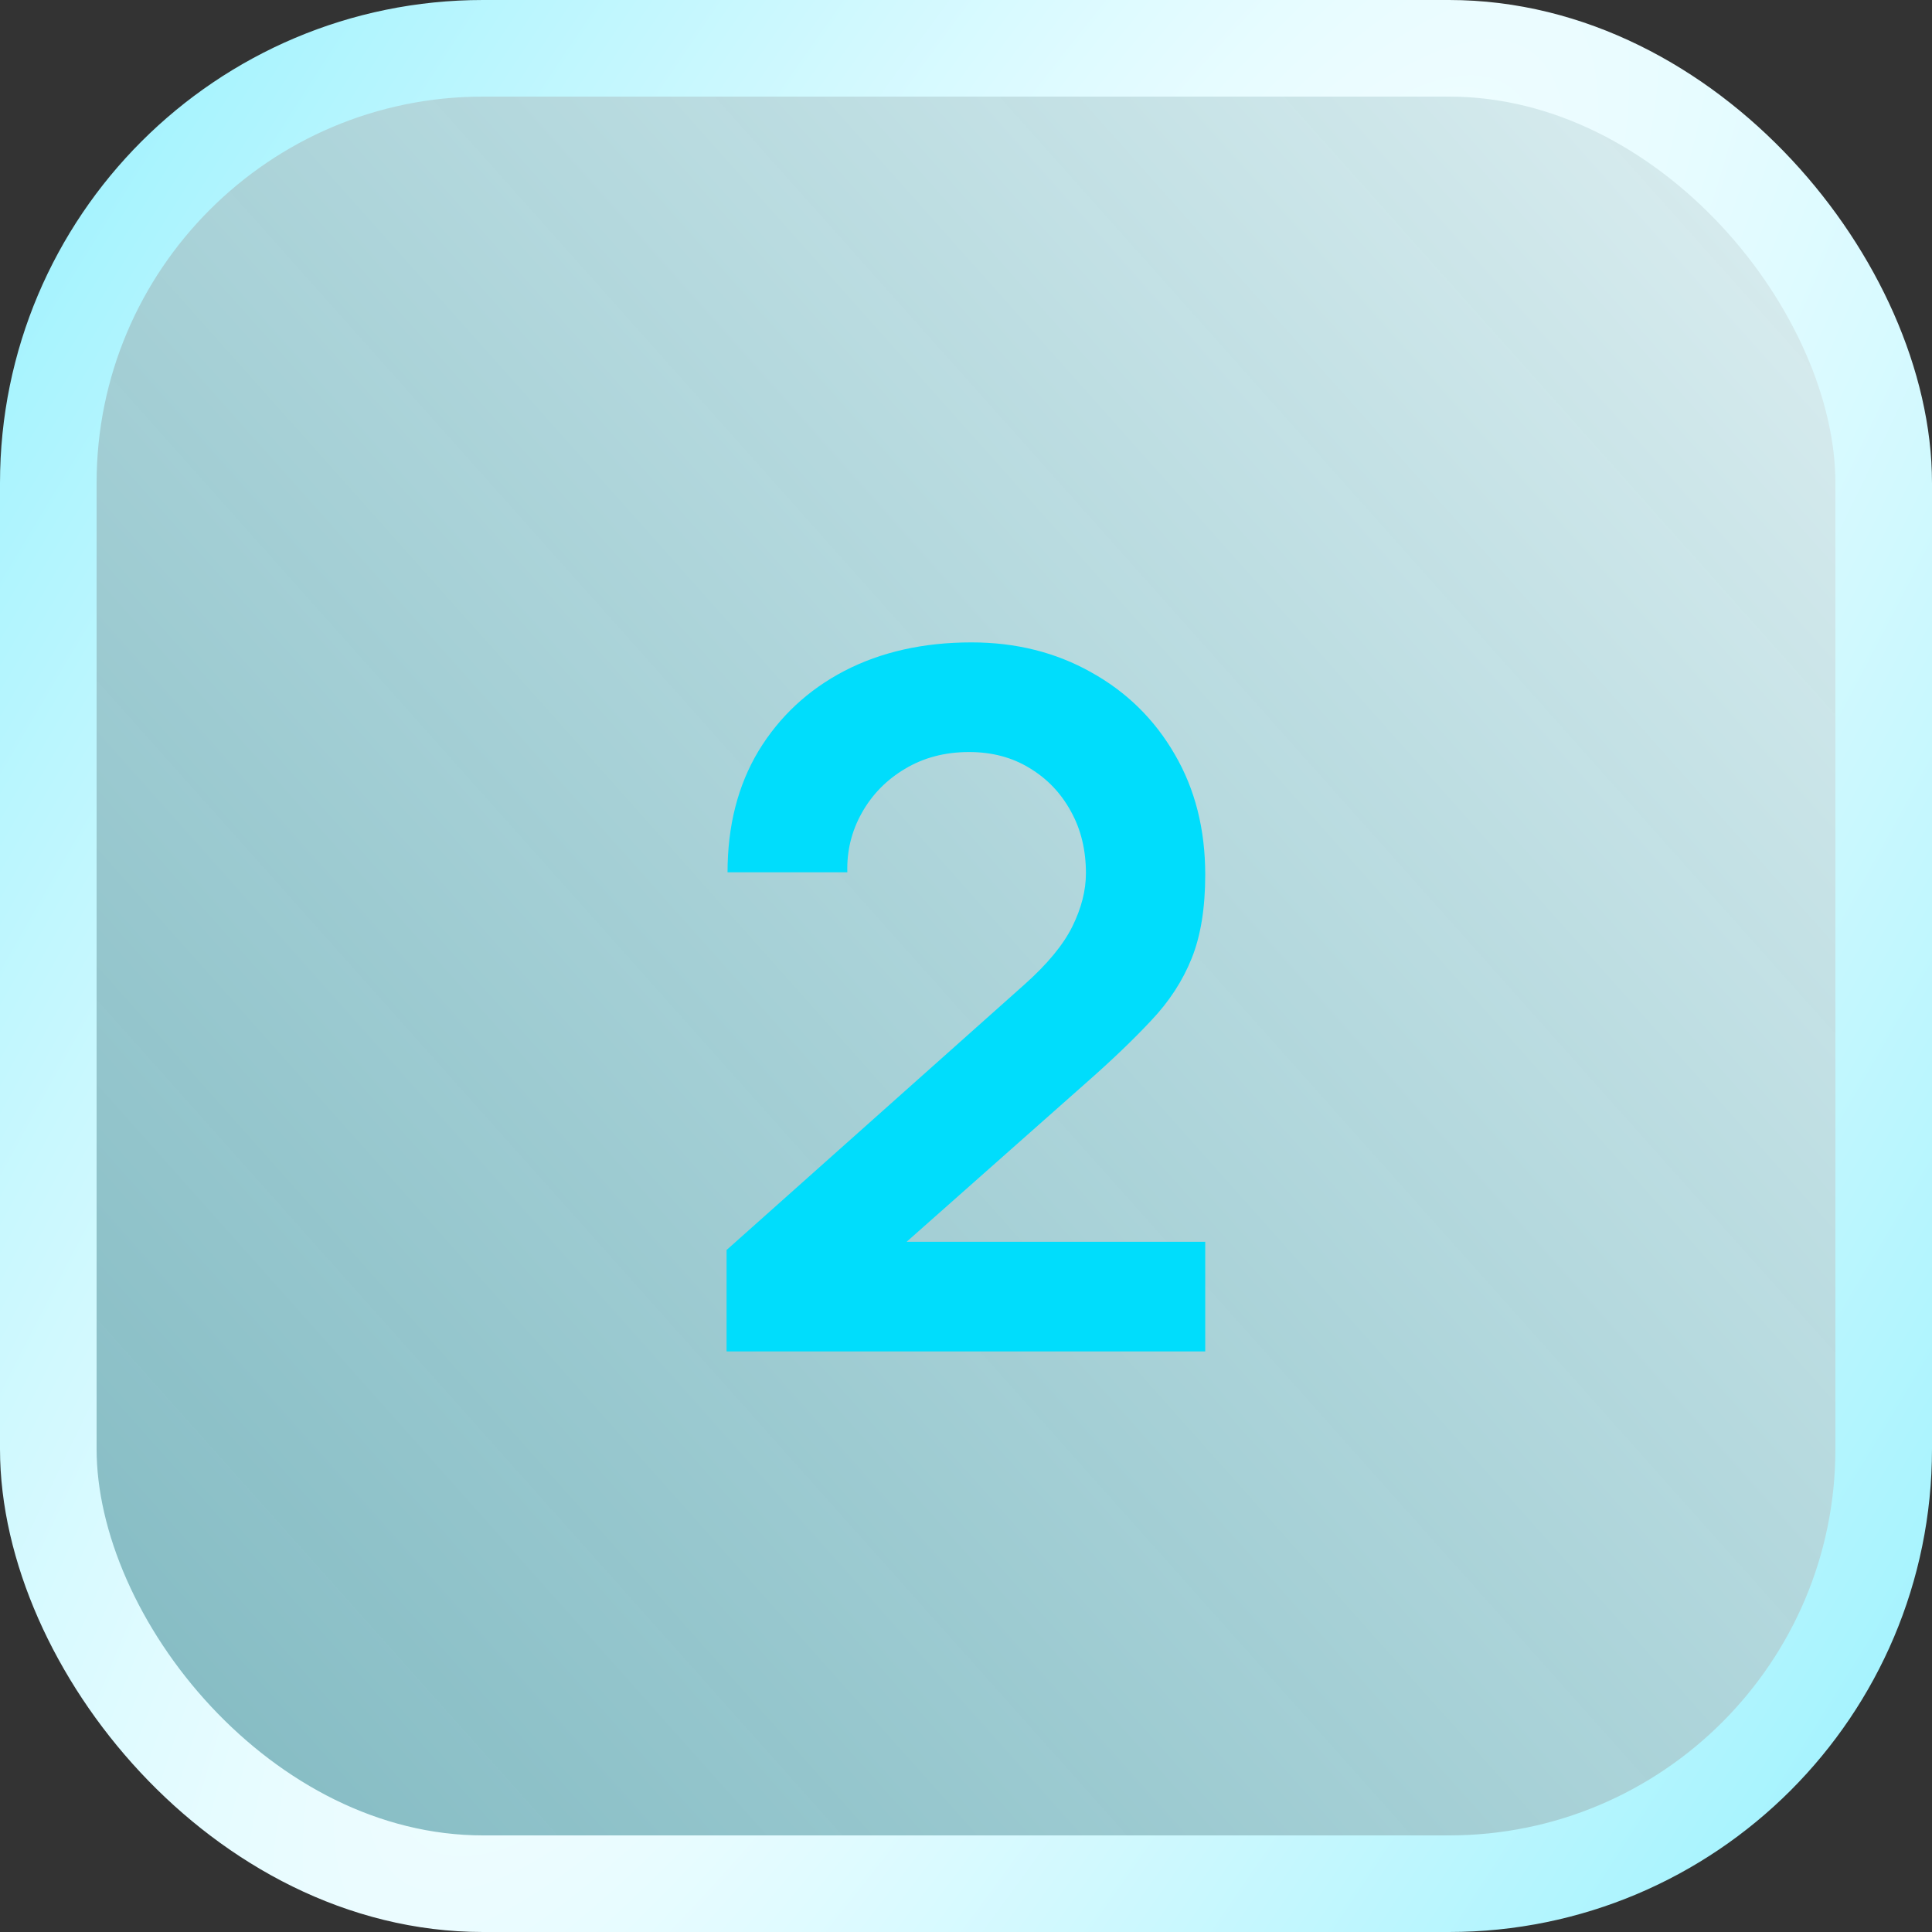 <?xml version="1.0" encoding="UTF-8"?> <svg xmlns="http://www.w3.org/2000/svg" width="40" height="40" viewBox="0 0 40 40" fill="none"><rect x="0" y="0" width="40" height="40" fill="#333333" stroke="none"/><rect x="1" y="1" width="38" height="38" rx="9" fill="url(#paint0_linear_424_727)"></rect><rect x="1" y="1" width="38" height="38" rx="9" stroke="url(#paint1_radial_424_727)" stroke-width="2"></rect><path d="M15.043 27.98V25.88L21.203 20.39C21.683 19.963 22.016 19.56 22.203 19.18C22.39 18.8 22.483 18.433 22.483 18.08C22.483 17.6 22.38 17.173 22.173 16.8C21.966 16.42 21.68 16.12 21.313 15.9C20.953 15.68 20.536 15.57 20.063 15.57C19.563 15.57 19.12 15.687 18.733 15.92C18.353 16.147 18.056 16.45 17.843 16.83C17.63 17.21 17.53 17.62 17.543 18.06H15.063C15.063 17.1 15.276 16.263 15.703 15.55C16.136 14.837 16.73 14.283 17.483 13.89C18.243 13.497 19.12 13.3 20.113 13.3C21.033 13.3 21.86 13.507 22.593 13.92C23.326 14.327 23.903 14.893 24.323 15.62C24.743 16.34 24.953 17.17 24.953 18.11C24.953 18.797 24.86 19.373 24.673 19.84C24.486 20.307 24.206 20.737 23.833 21.13C23.466 21.523 23.01 21.96 22.463 22.44L18.093 26.31L17.873 25.71H24.953V27.98H15.043Z" fill="#00DDFC"></path><defs><linearGradient id="paint0_linear_424_727" x1="51" y1="-7" x2="-88" y2="117" gradientUnits="userSpaceOnUse"><stop stop-color="white"></stop><stop offset="1" stop-color="#00DDFC" stop-opacity="0.17"></stop></linearGradient><radialGradient id="paint1_radial_424_727" cx="0" cy="0" r="1" gradientUnits="userSpaceOnUse" gradientTransform="translate(20 20) rotate(31.777) scale(66.462 328.187)"><stop stop-color="white"></stop><stop offset="1" stop-color="#00DDFC"></stop></radialGradient></defs></svg> 